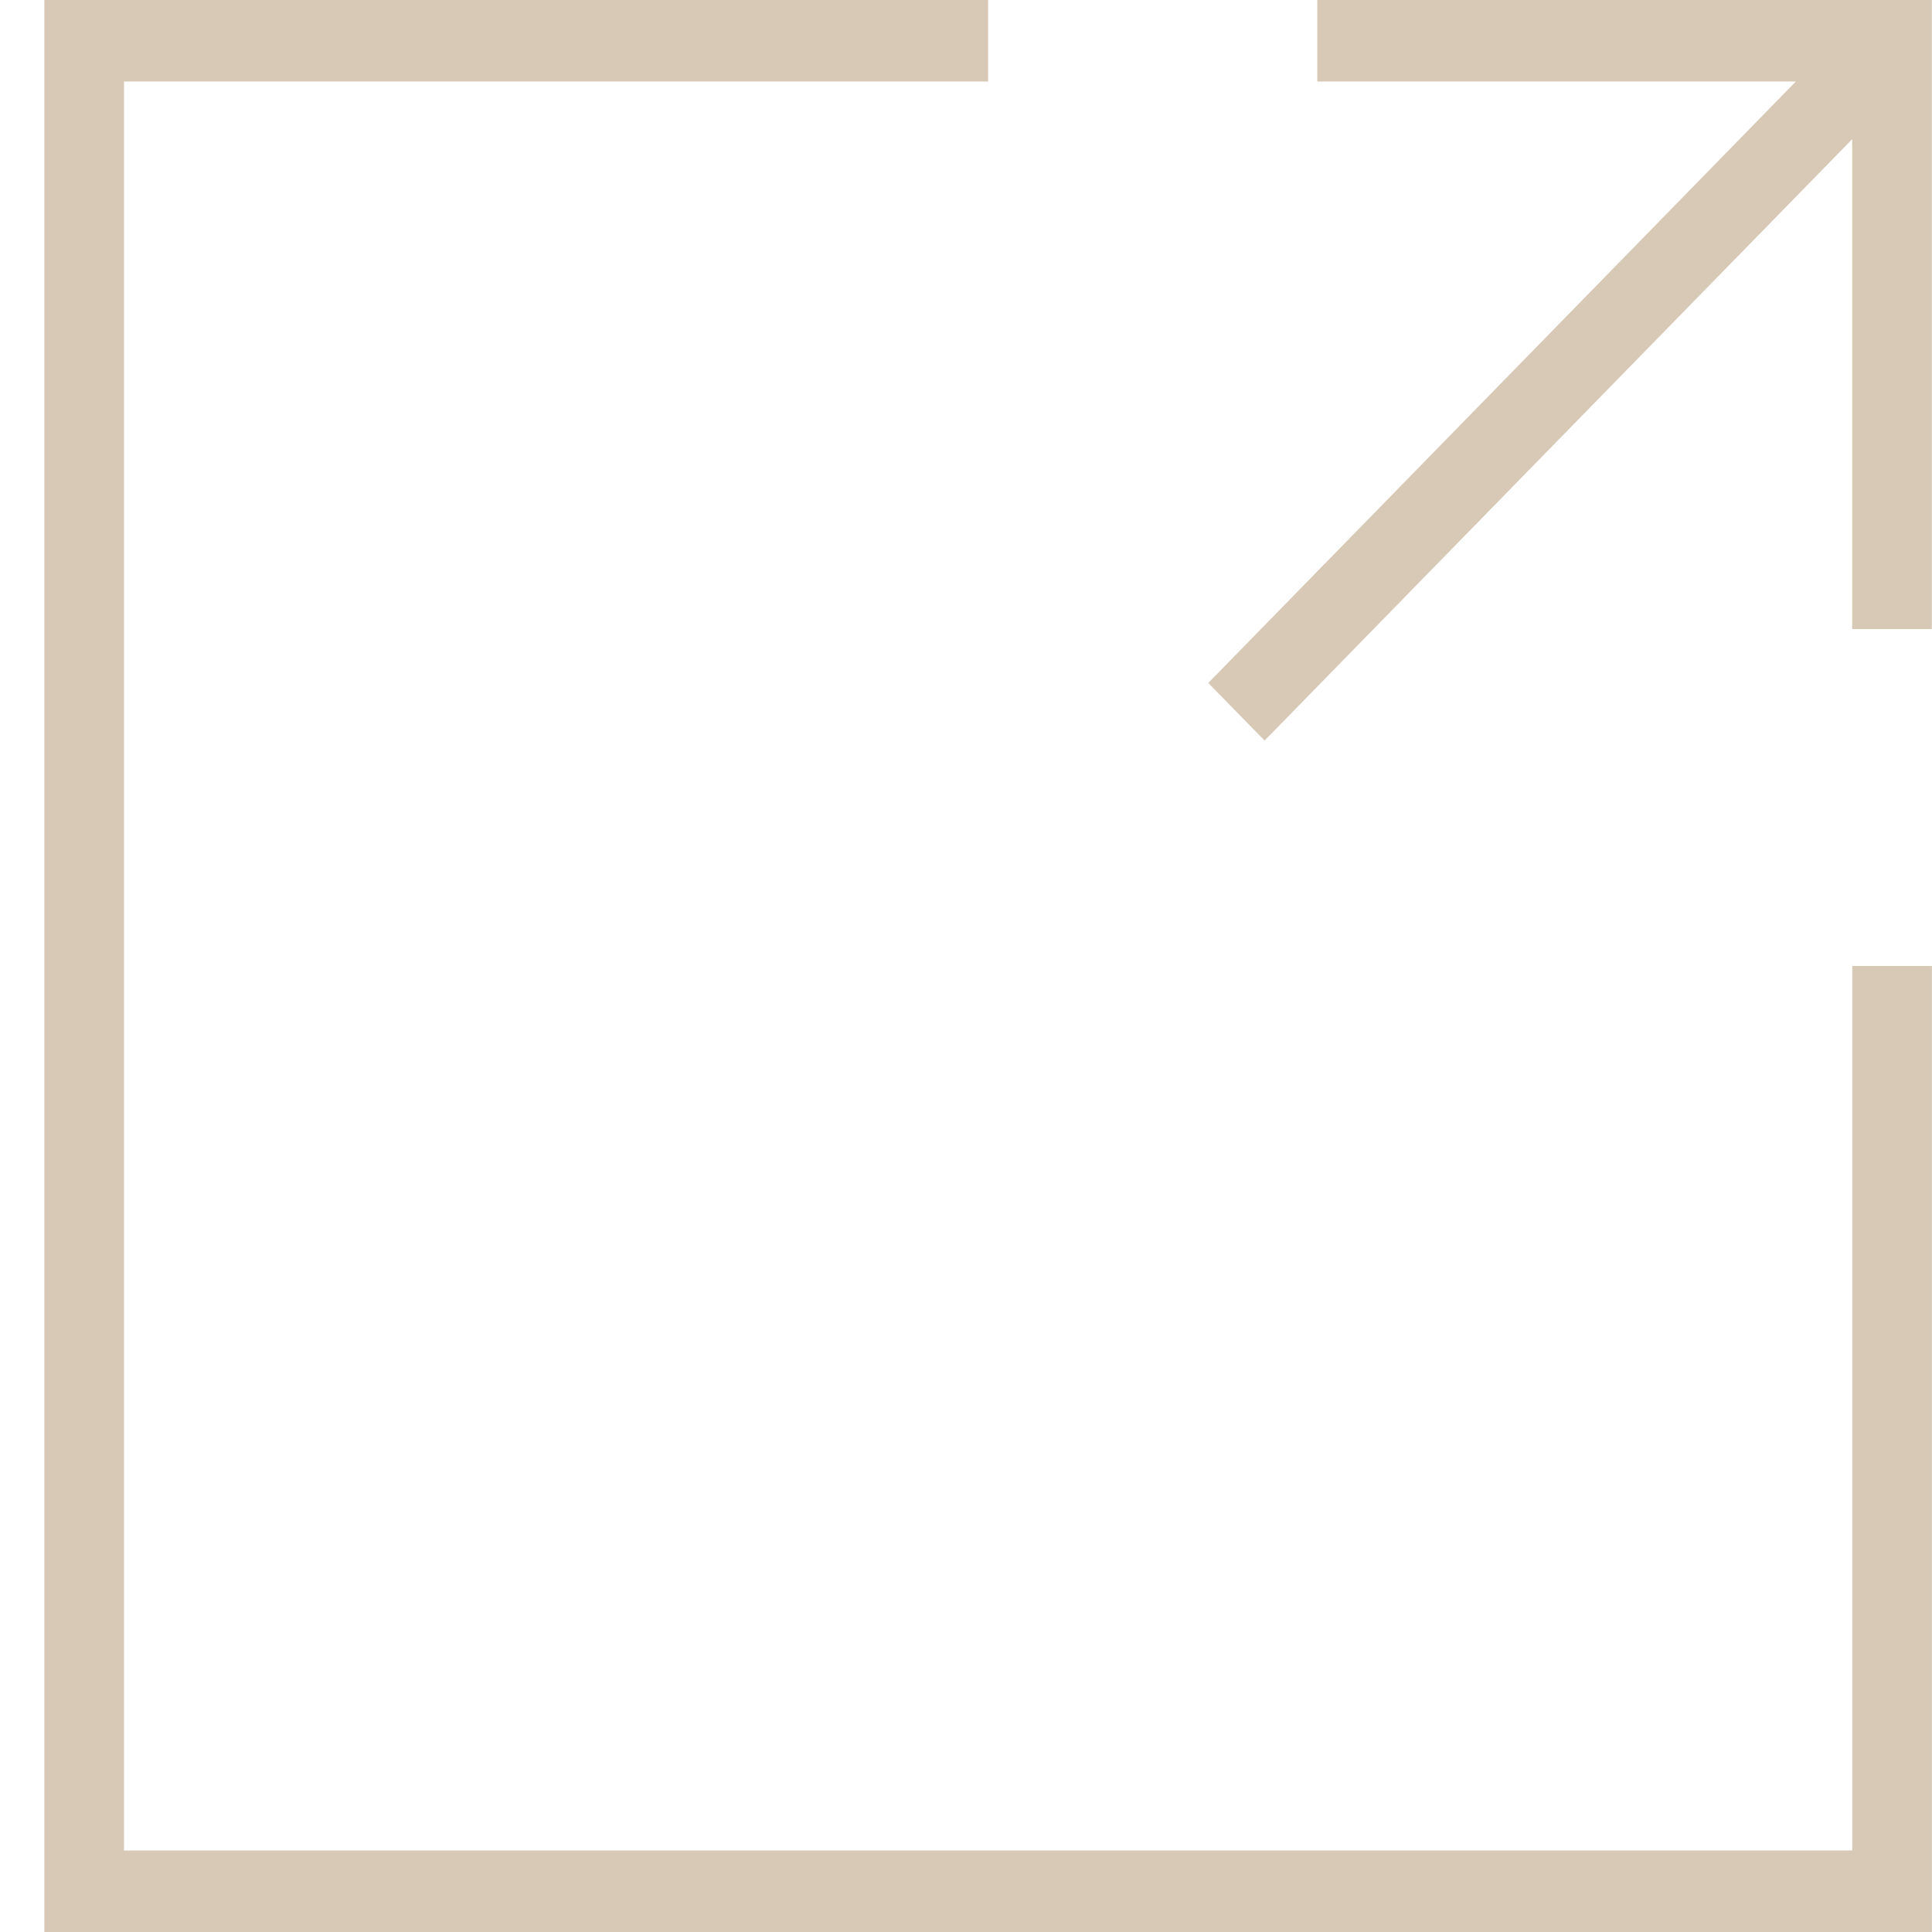 <svg width="22" height="22" viewBox="0 0 22 22" fill="none" xmlns="http://www.w3.org/2000/svg">
<path d="M21.092 21.072H1.412V0.928H11.252V0H0.505V22H21.999V11H21.092V21.072Z" fill="#D8C8B6"/>
<path d="M15 0V0.928H20.45L13.759 7.777L14.4 8.433L21.091 1.585V7.163H21.998V0H15Z" fill="#D8C8B6"/>
</svg>

